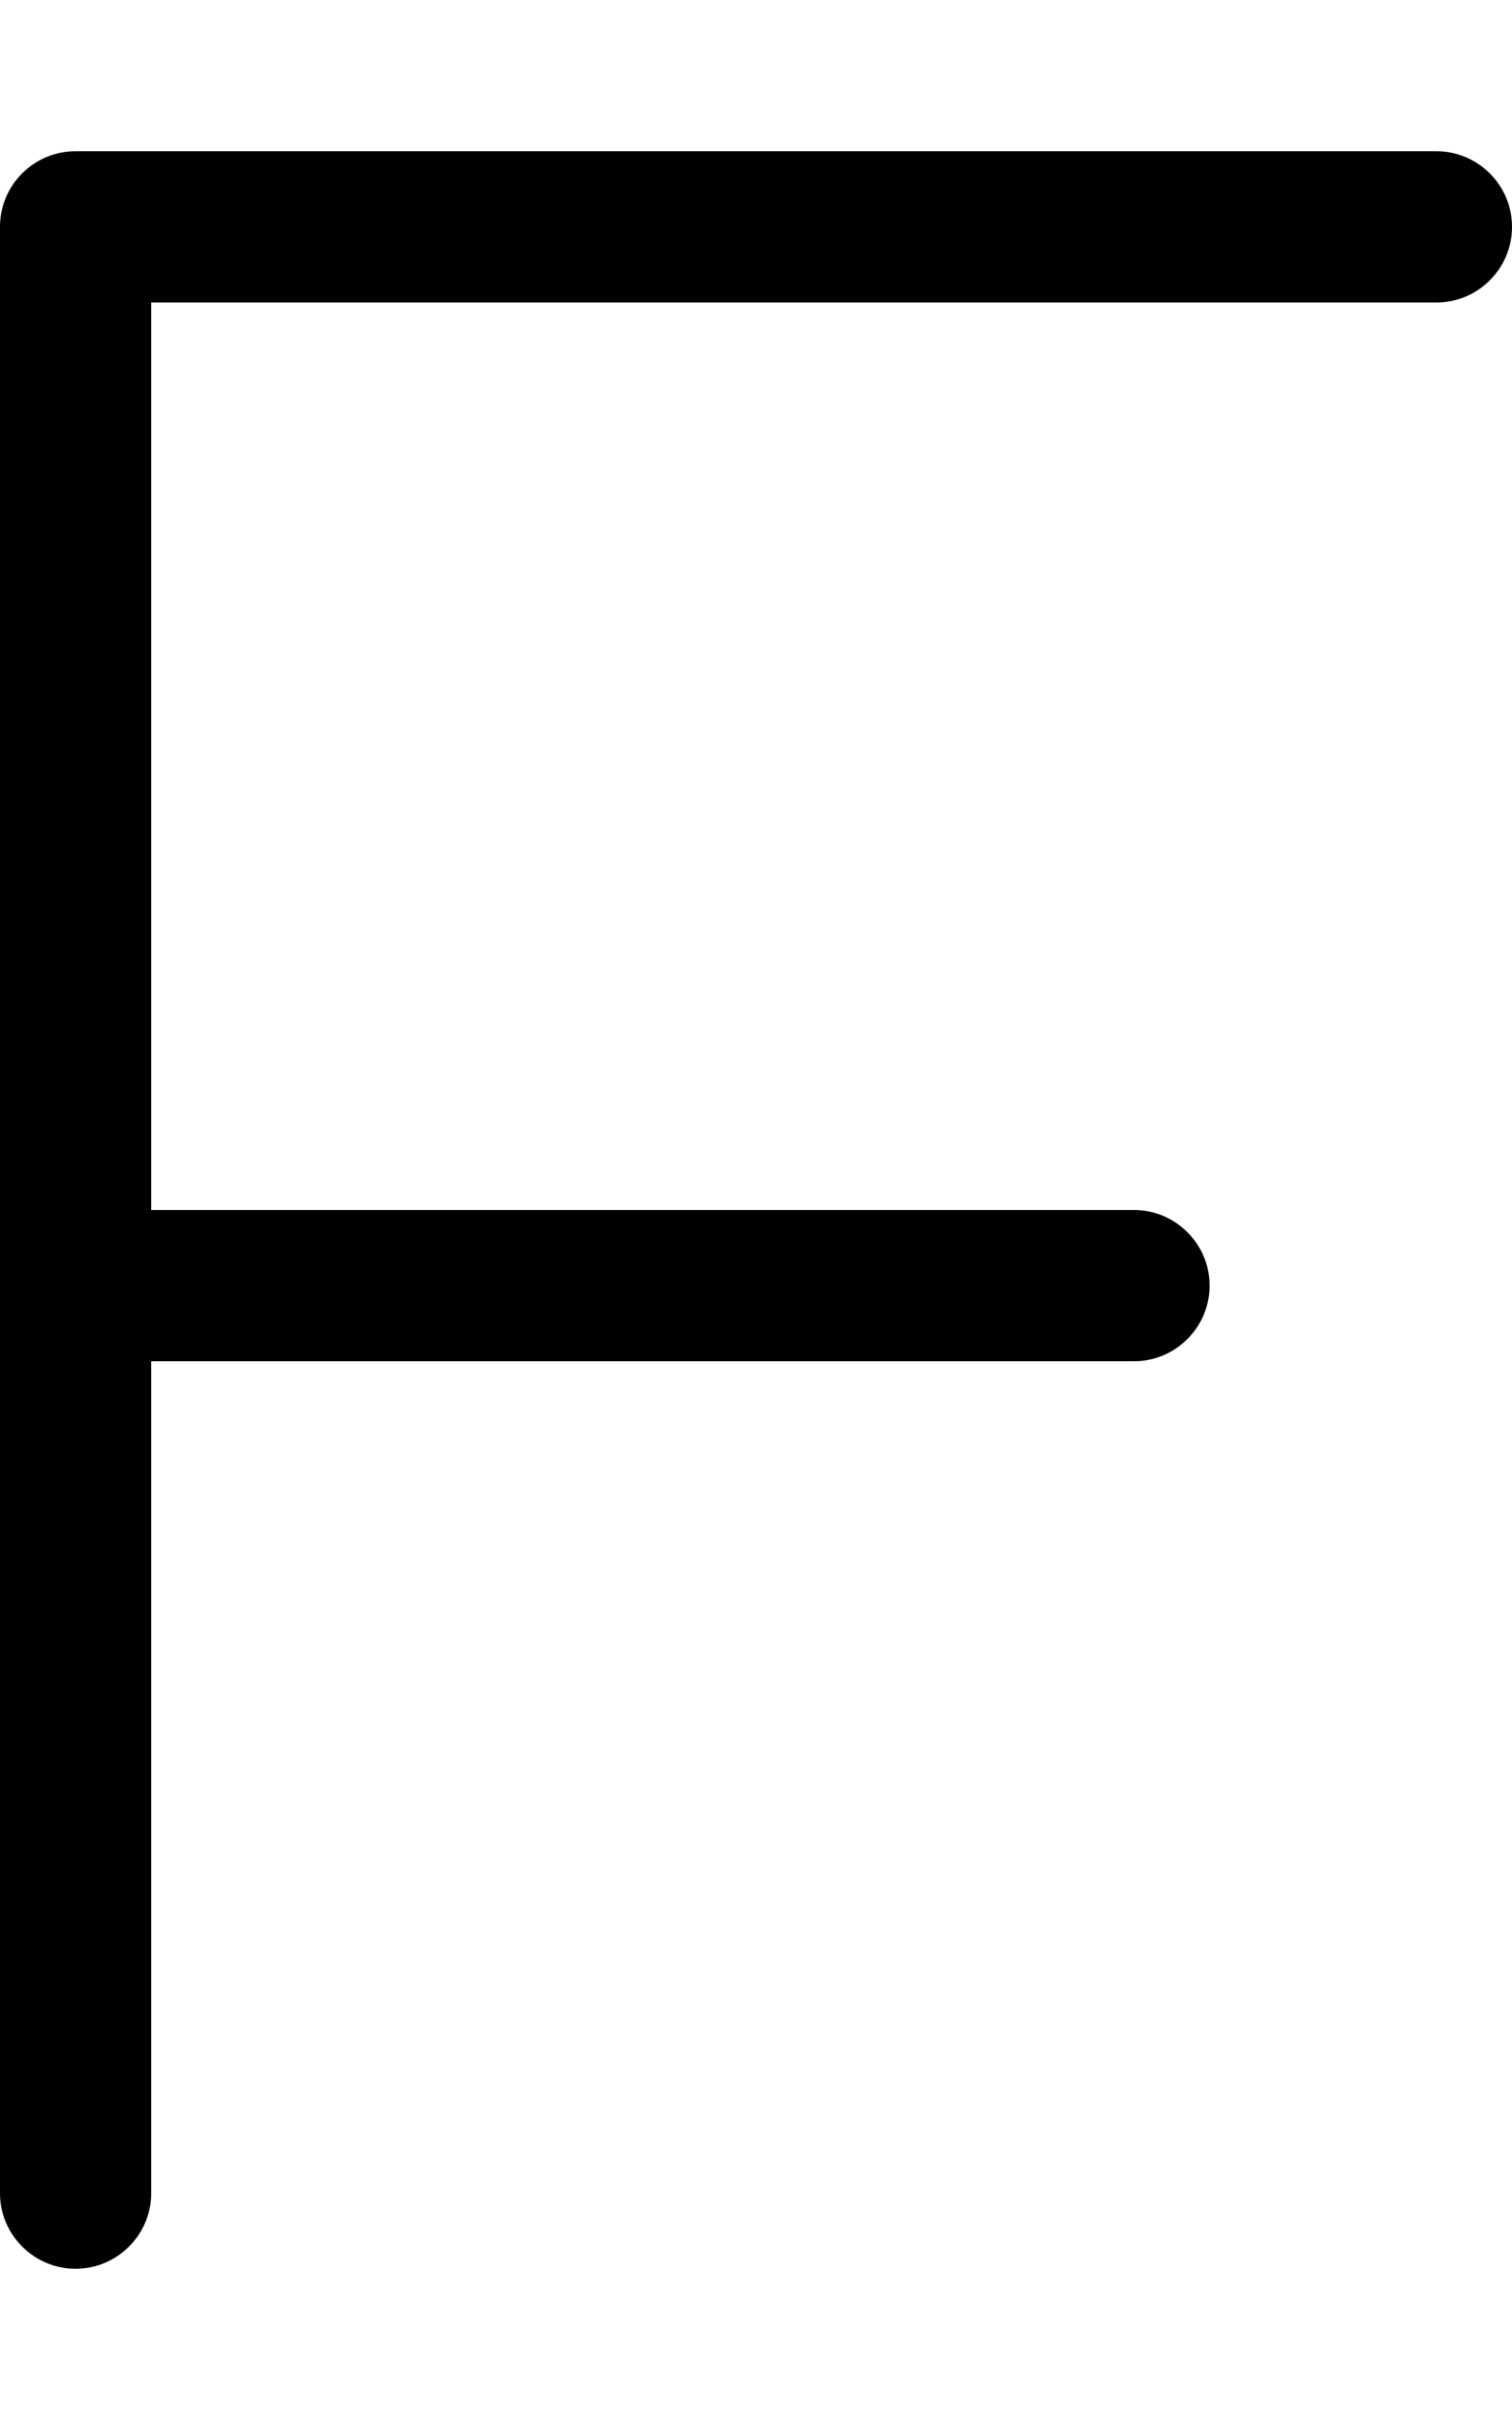 <svg xmlns="http://www.w3.org/2000/svg" viewBox="0 0 320 512"><!--! Font Awesome Pro 6.1.2 by @fontawesome - https://fontawesome.com License - https://fontawesome.com/license (Commercial License) Copyright 2022 Fonticons, Inc. --><path d="M320 48C320 56.84 312.8 64 304 64H32v192h208C248.8 256 256 263.2 256 272S248.8 288 240 288H32v176C32 472.8 24.84 480 16 480S0 472.8 0 464v-416C0 39.16 7.156 32 16 32h288C312.8 32 320 39.16 320 48z"/></svg>